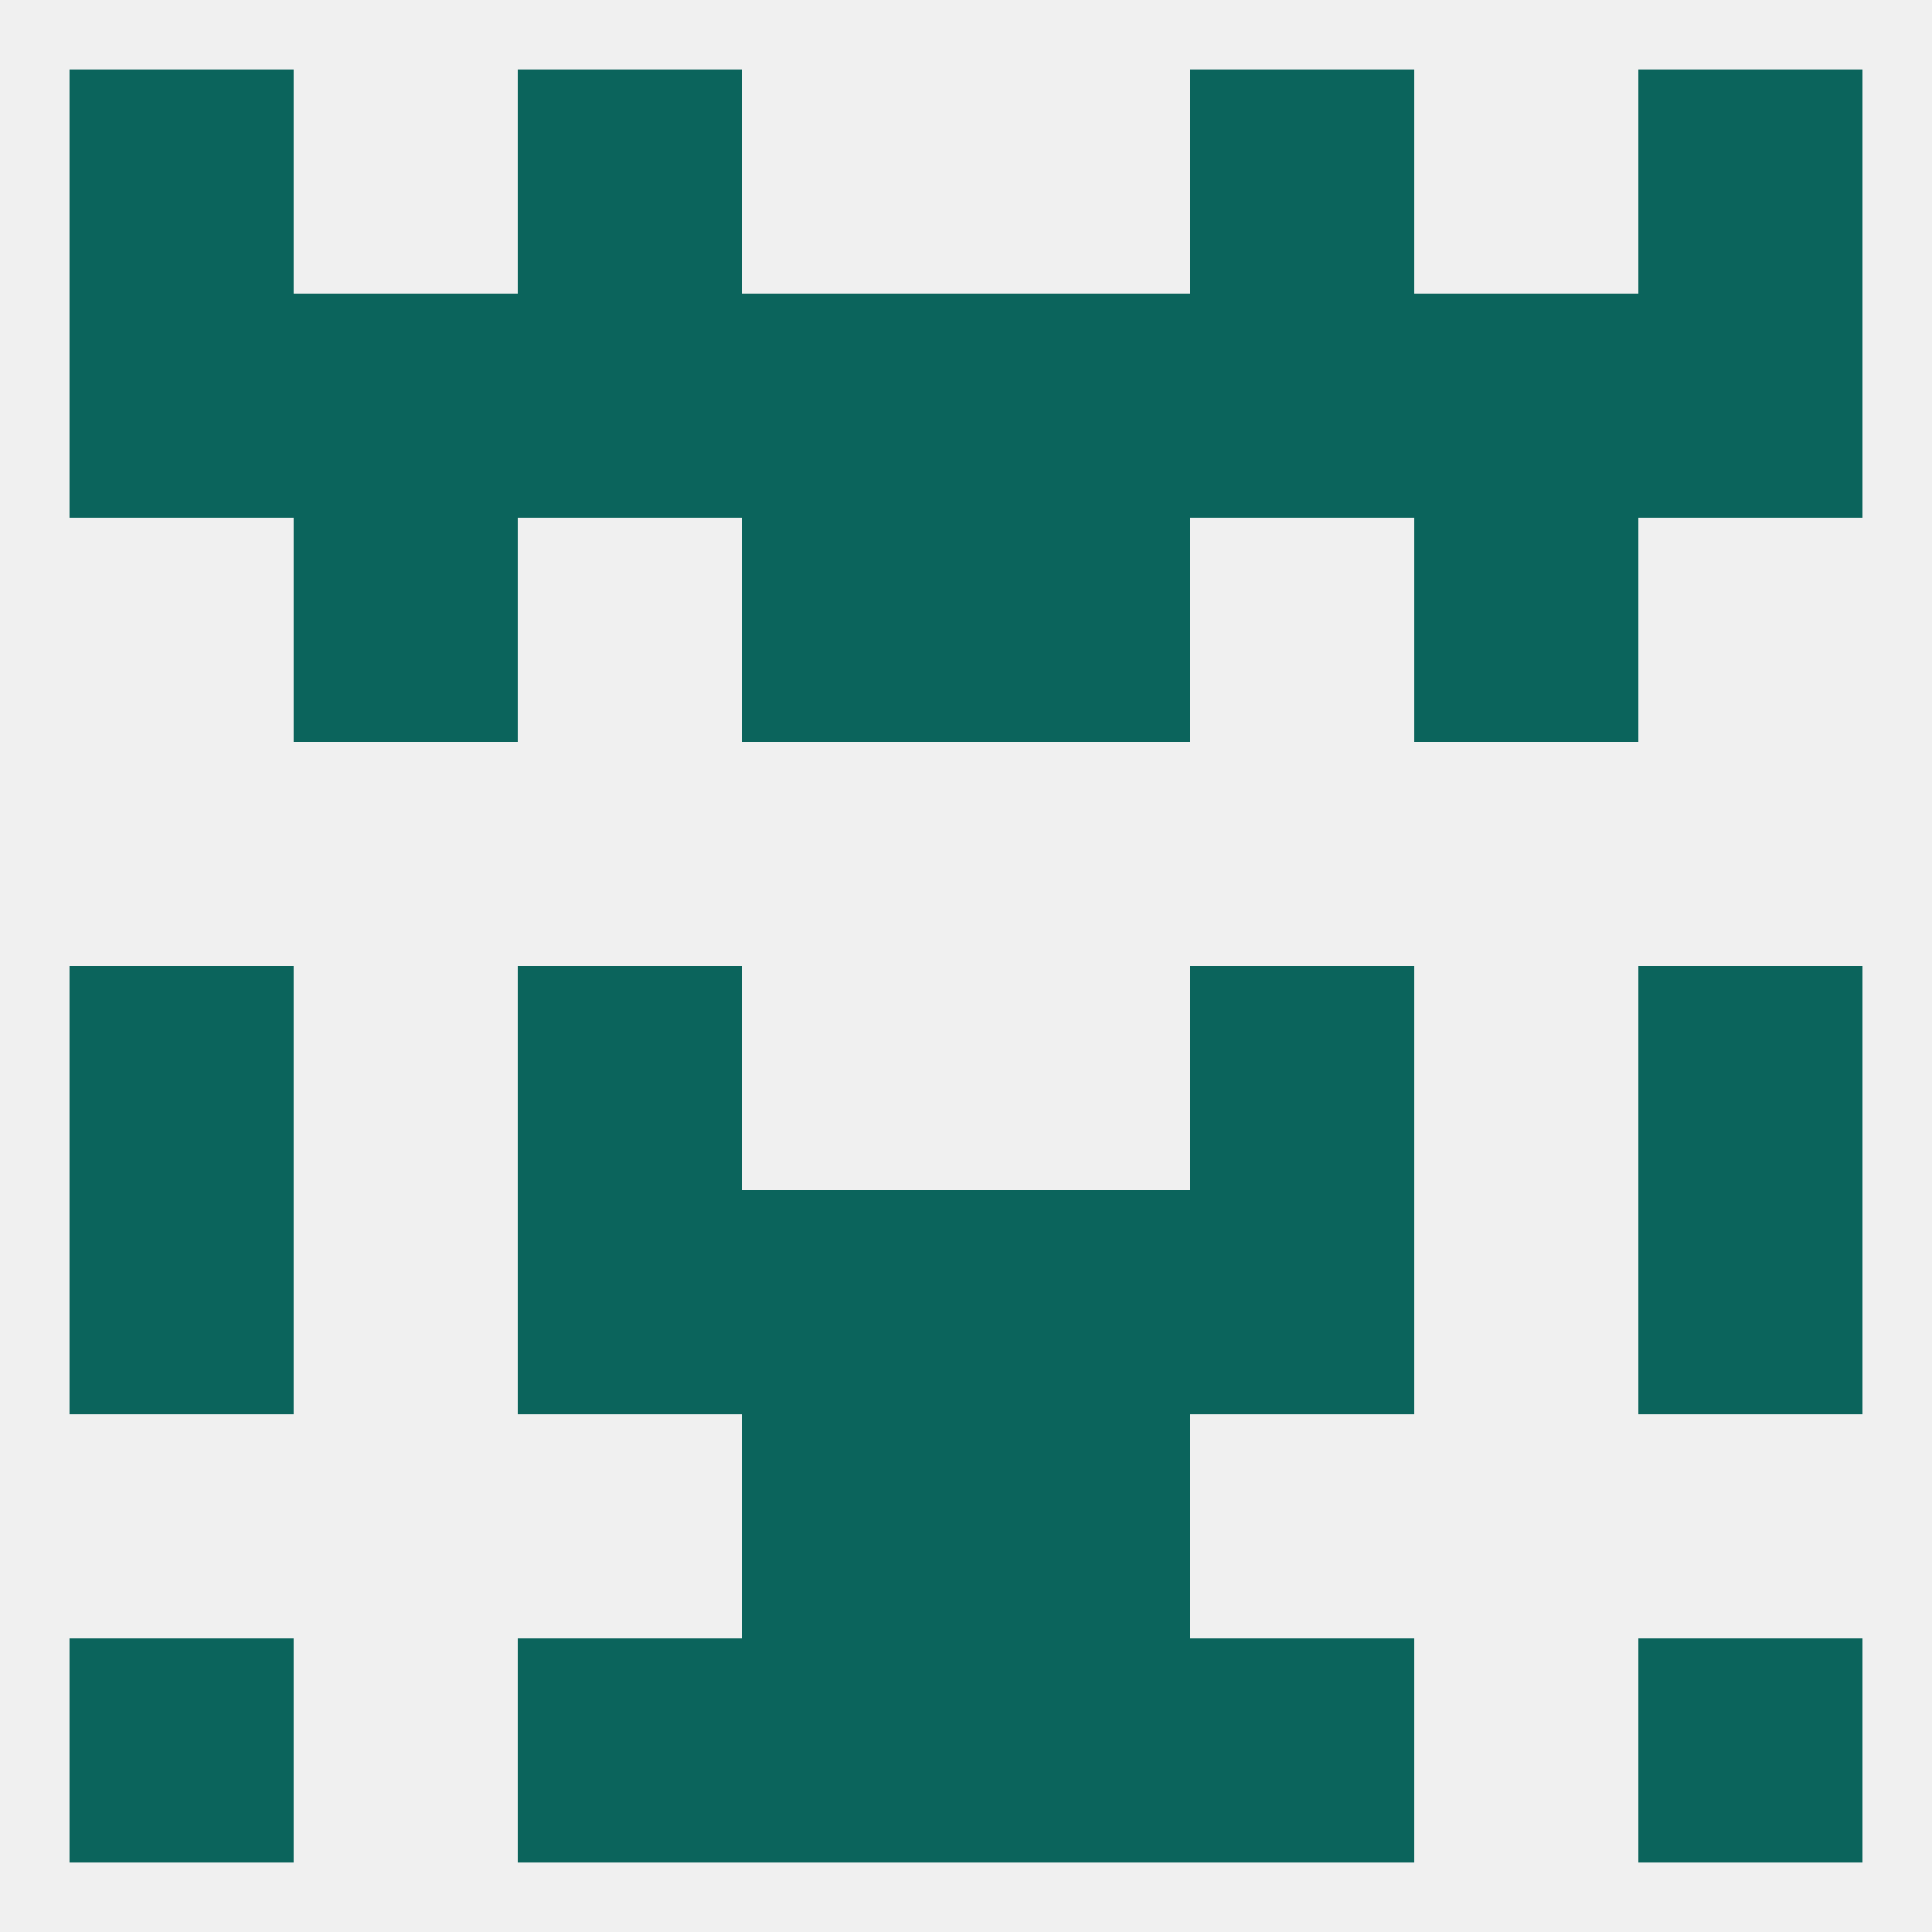 
<!--   <?xml version="1.0"?> -->
<svg version="1.1" baseprofile="full" xmlns="http://www.w3.org/2000/svg" xmlns:xlink="http://www.w3.org/1999/xlink" xmlns:ev="http://www.w3.org/2001/xml-events" width="250" height="250" viewBox="0 0 250 250" >
	<rect width="100%" height="100%" fill="rgba(240,240,240,255)"/>

	<rect x="96" y="67" width="29" height="29" fill="rgba(11,100,92,255)"/>
	<rect x="125" y="67" width="29" height="29" fill="rgba(11,100,92,255)"/>
	<rect x="38" y="67" width="29" height="29" fill="rgba(11,100,92,255)"/>
	<rect x="183" y="67" width="29" height="29" fill="rgba(11,100,92,255)"/>
	<rect x="67" y="9" width="29" height="29" fill="rgba(11,100,92,255)"/>
	<rect x="154" y="9" width="29" height="29" fill="rgba(11,100,92,255)"/>
	<rect x="9" y="9" width="29" height="29" fill="rgba(11,100,92,255)"/>
	<rect x="212" y="9" width="29" height="29" fill="rgba(11,100,92,255)"/>
	<rect x="9" y="125" width="29" height="29" fill="rgba(11,100,92,255)"/>
	<rect x="212" y="125" width="29" height="29" fill="rgba(11,100,92,255)"/>
	<rect x="67" y="125" width="29" height="29" fill="rgba(11,100,92,255)"/>
	<rect x="154" y="125" width="29" height="29" fill="rgba(11,100,92,255)"/>
	<rect x="125" y="154" width="29" height="29" fill="rgba(11,100,92,255)"/>
	<rect x="9" y="154" width="29" height="29" fill="rgba(11,100,92,255)"/>
	<rect x="212" y="154" width="29" height="29" fill="rgba(11,100,92,255)"/>
	<rect x="67" y="154" width="29" height="29" fill="rgba(11,100,92,255)"/>
	<rect x="154" y="154" width="29" height="29" fill="rgba(11,100,92,255)"/>
	<rect x="96" y="154" width="29" height="29" fill="rgba(11,100,92,255)"/>
	<rect x="125" y="183" width="29" height="29" fill="rgba(11,100,92,255)"/>
	<rect x="96" y="183" width="29" height="29" fill="rgba(11,100,92,255)"/>
	<rect x="96" y="212" width="29" height="29" fill="rgba(11,100,92,255)"/>
	<rect x="125" y="212" width="29" height="29" fill="rgba(11,100,92,255)"/>
	<rect x="67" y="212" width="29" height="29" fill="rgba(11,100,92,255)"/>
	<rect x="154" y="212" width="29" height="29" fill="rgba(11,100,92,255)"/>
	<rect x="9" y="212" width="29" height="29" fill="rgba(11,100,92,255)"/>
	<rect x="212" y="212" width="29" height="29" fill="rgba(11,100,92,255)"/>
	<rect x="96" y="38" width="29" height="29" fill="rgba(11,100,92,255)"/>
	<rect x="125" y="38" width="29" height="29" fill="rgba(11,100,92,255)"/>
	<rect x="67" y="38" width="29" height="29" fill="rgba(11,100,92,255)"/>
	<rect x="154" y="38" width="29" height="29" fill="rgba(11,100,92,255)"/>
	<rect x="9" y="38" width="29" height="29" fill="rgba(11,100,92,255)"/>
	<rect x="212" y="38" width="29" height="29" fill="rgba(11,100,92,255)"/>
	<rect x="38" y="38" width="29" height="29" fill="rgba(11,100,92,255)"/>
	<rect x="183" y="38" width="29" height="29" fill="rgba(11,100,92,255)"/>
</svg>